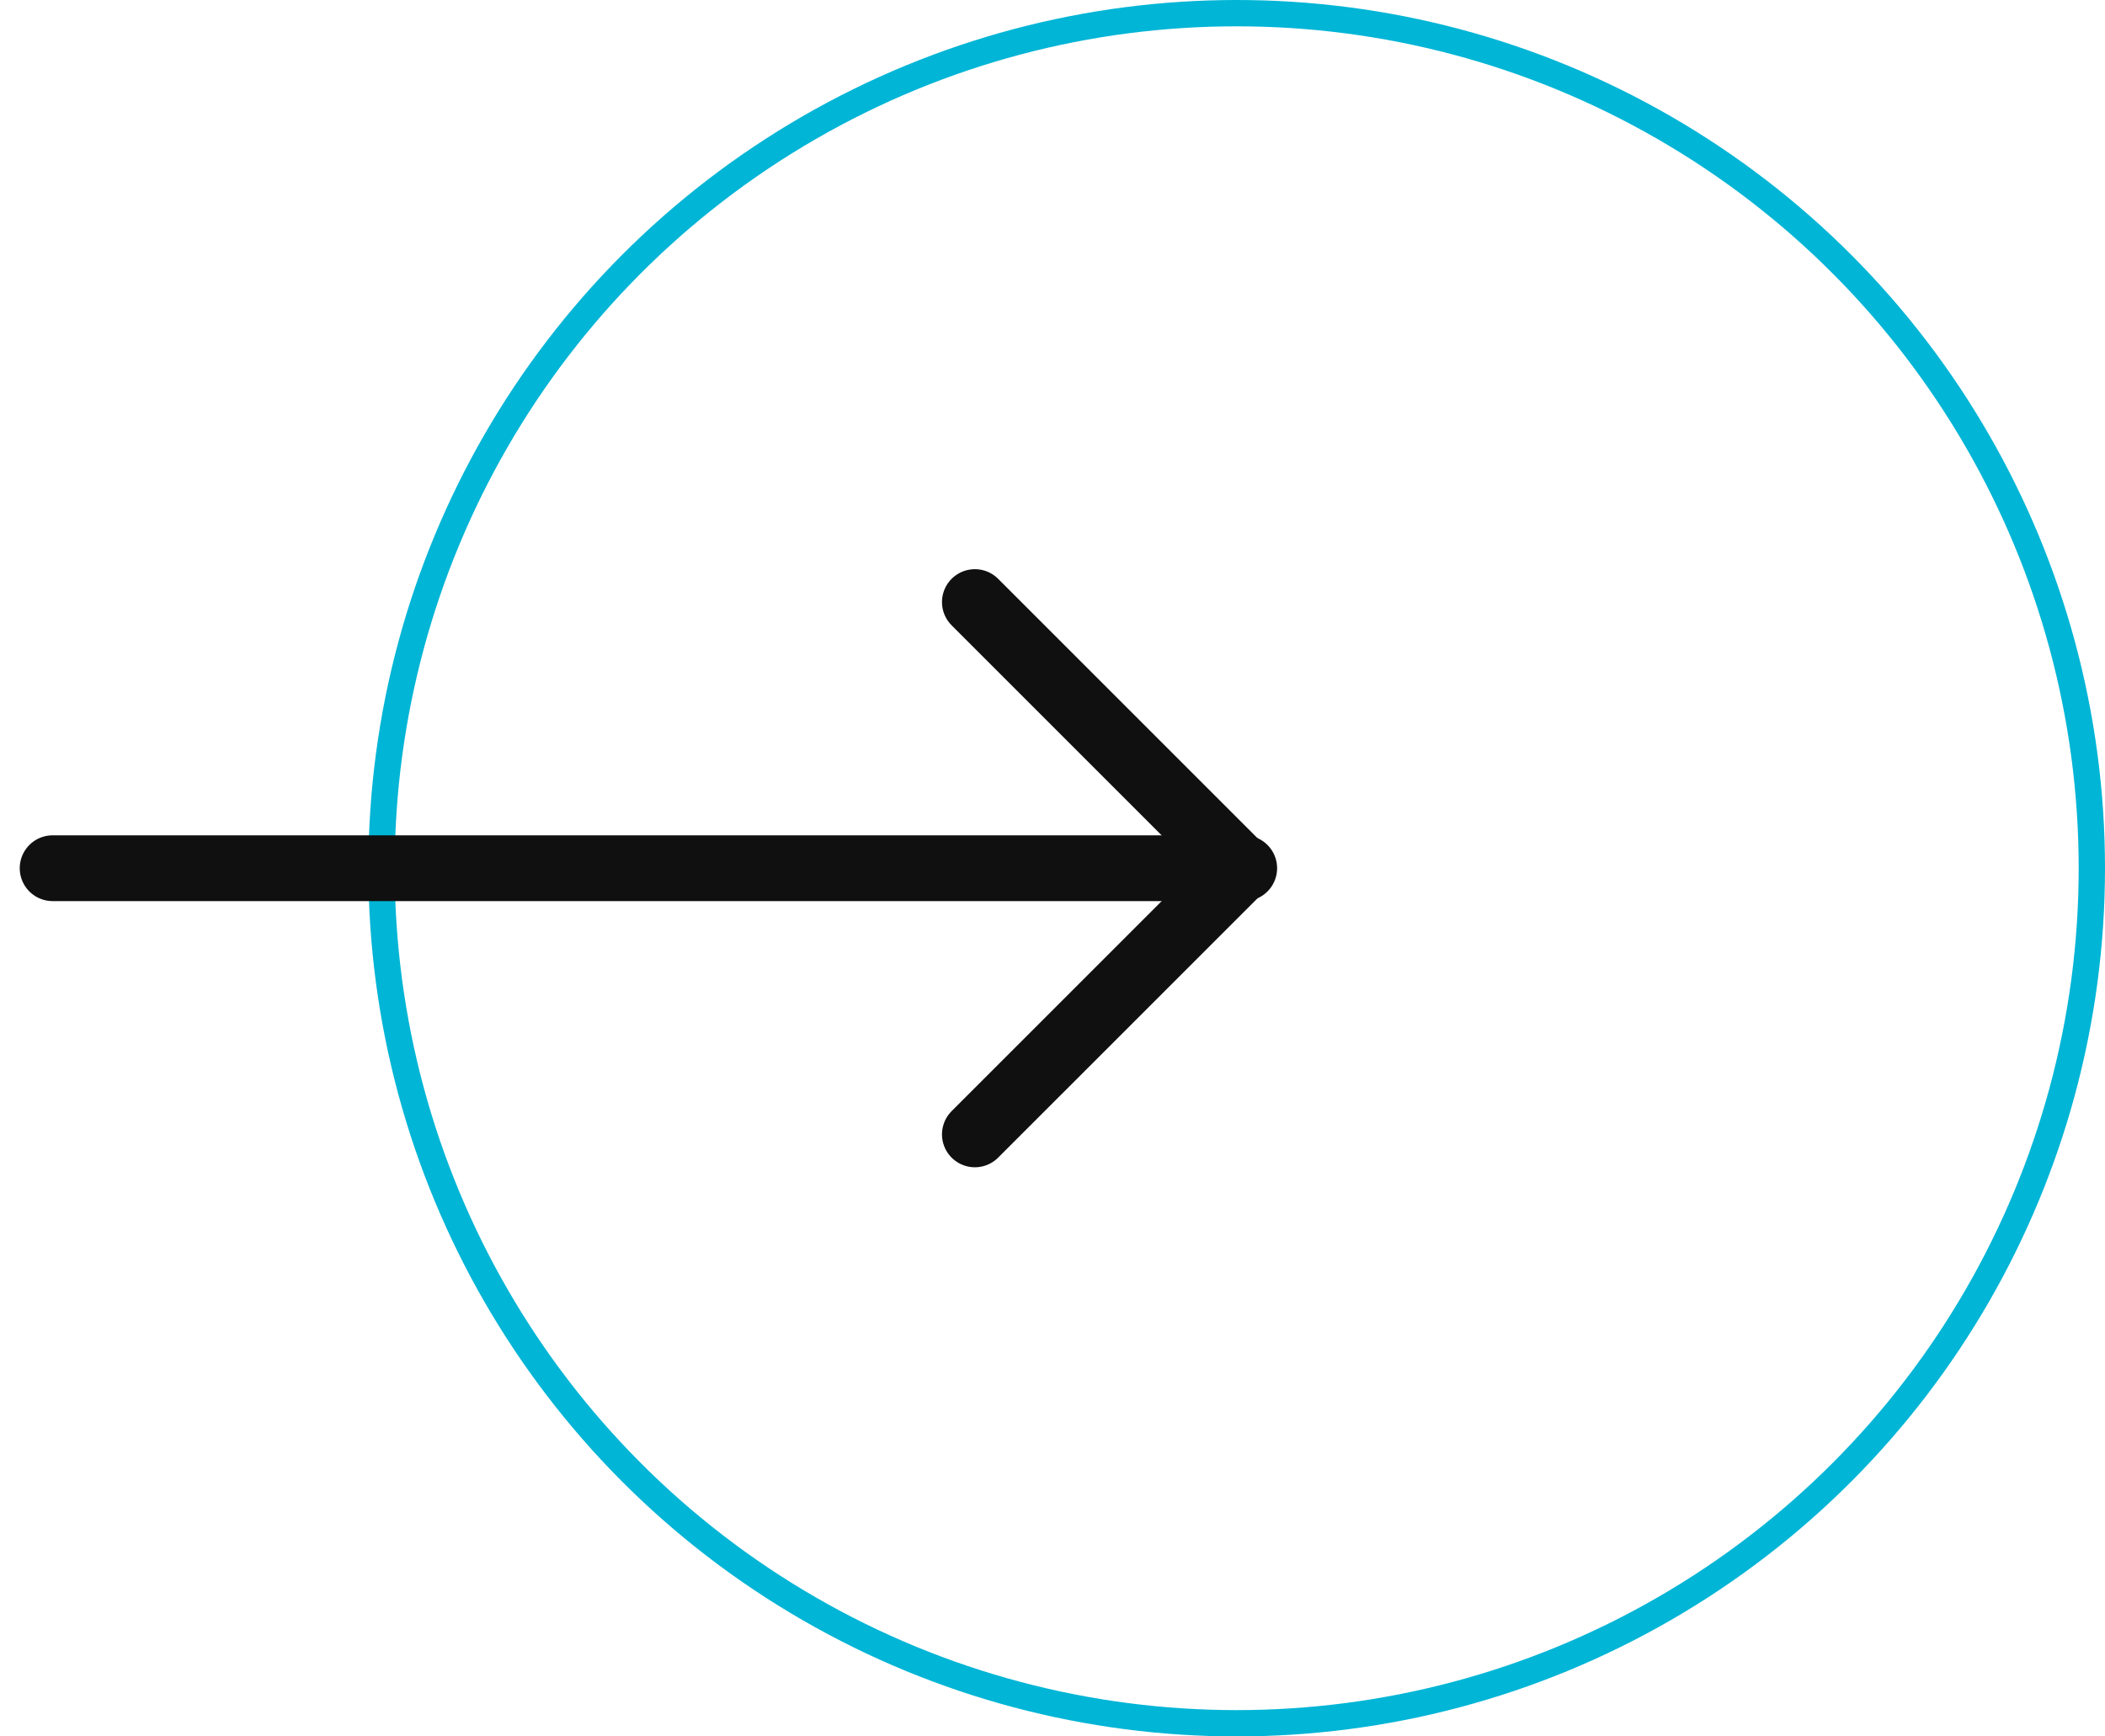 <svg width="80" height="66" viewBox="0 0 80 66" fill="none" xmlns="http://www.w3.org/2000/svg">
<circle cx="47" cy="33" r="32.5" stroke="#00B5D6"/>
<path d="M37.05 22.884L47.167 33.001L37.05 43.117" stroke="#101010" stroke-width="2.5" stroke-miterlimit="10" stroke-linecap="round" stroke-linejoin="round"/>
<path d="M2 33L47.286 33" stroke="#101010" stroke-width="2.5" stroke-miterlimit="10" stroke-linecap="round" stroke-linejoin="round"/>
</svg>
